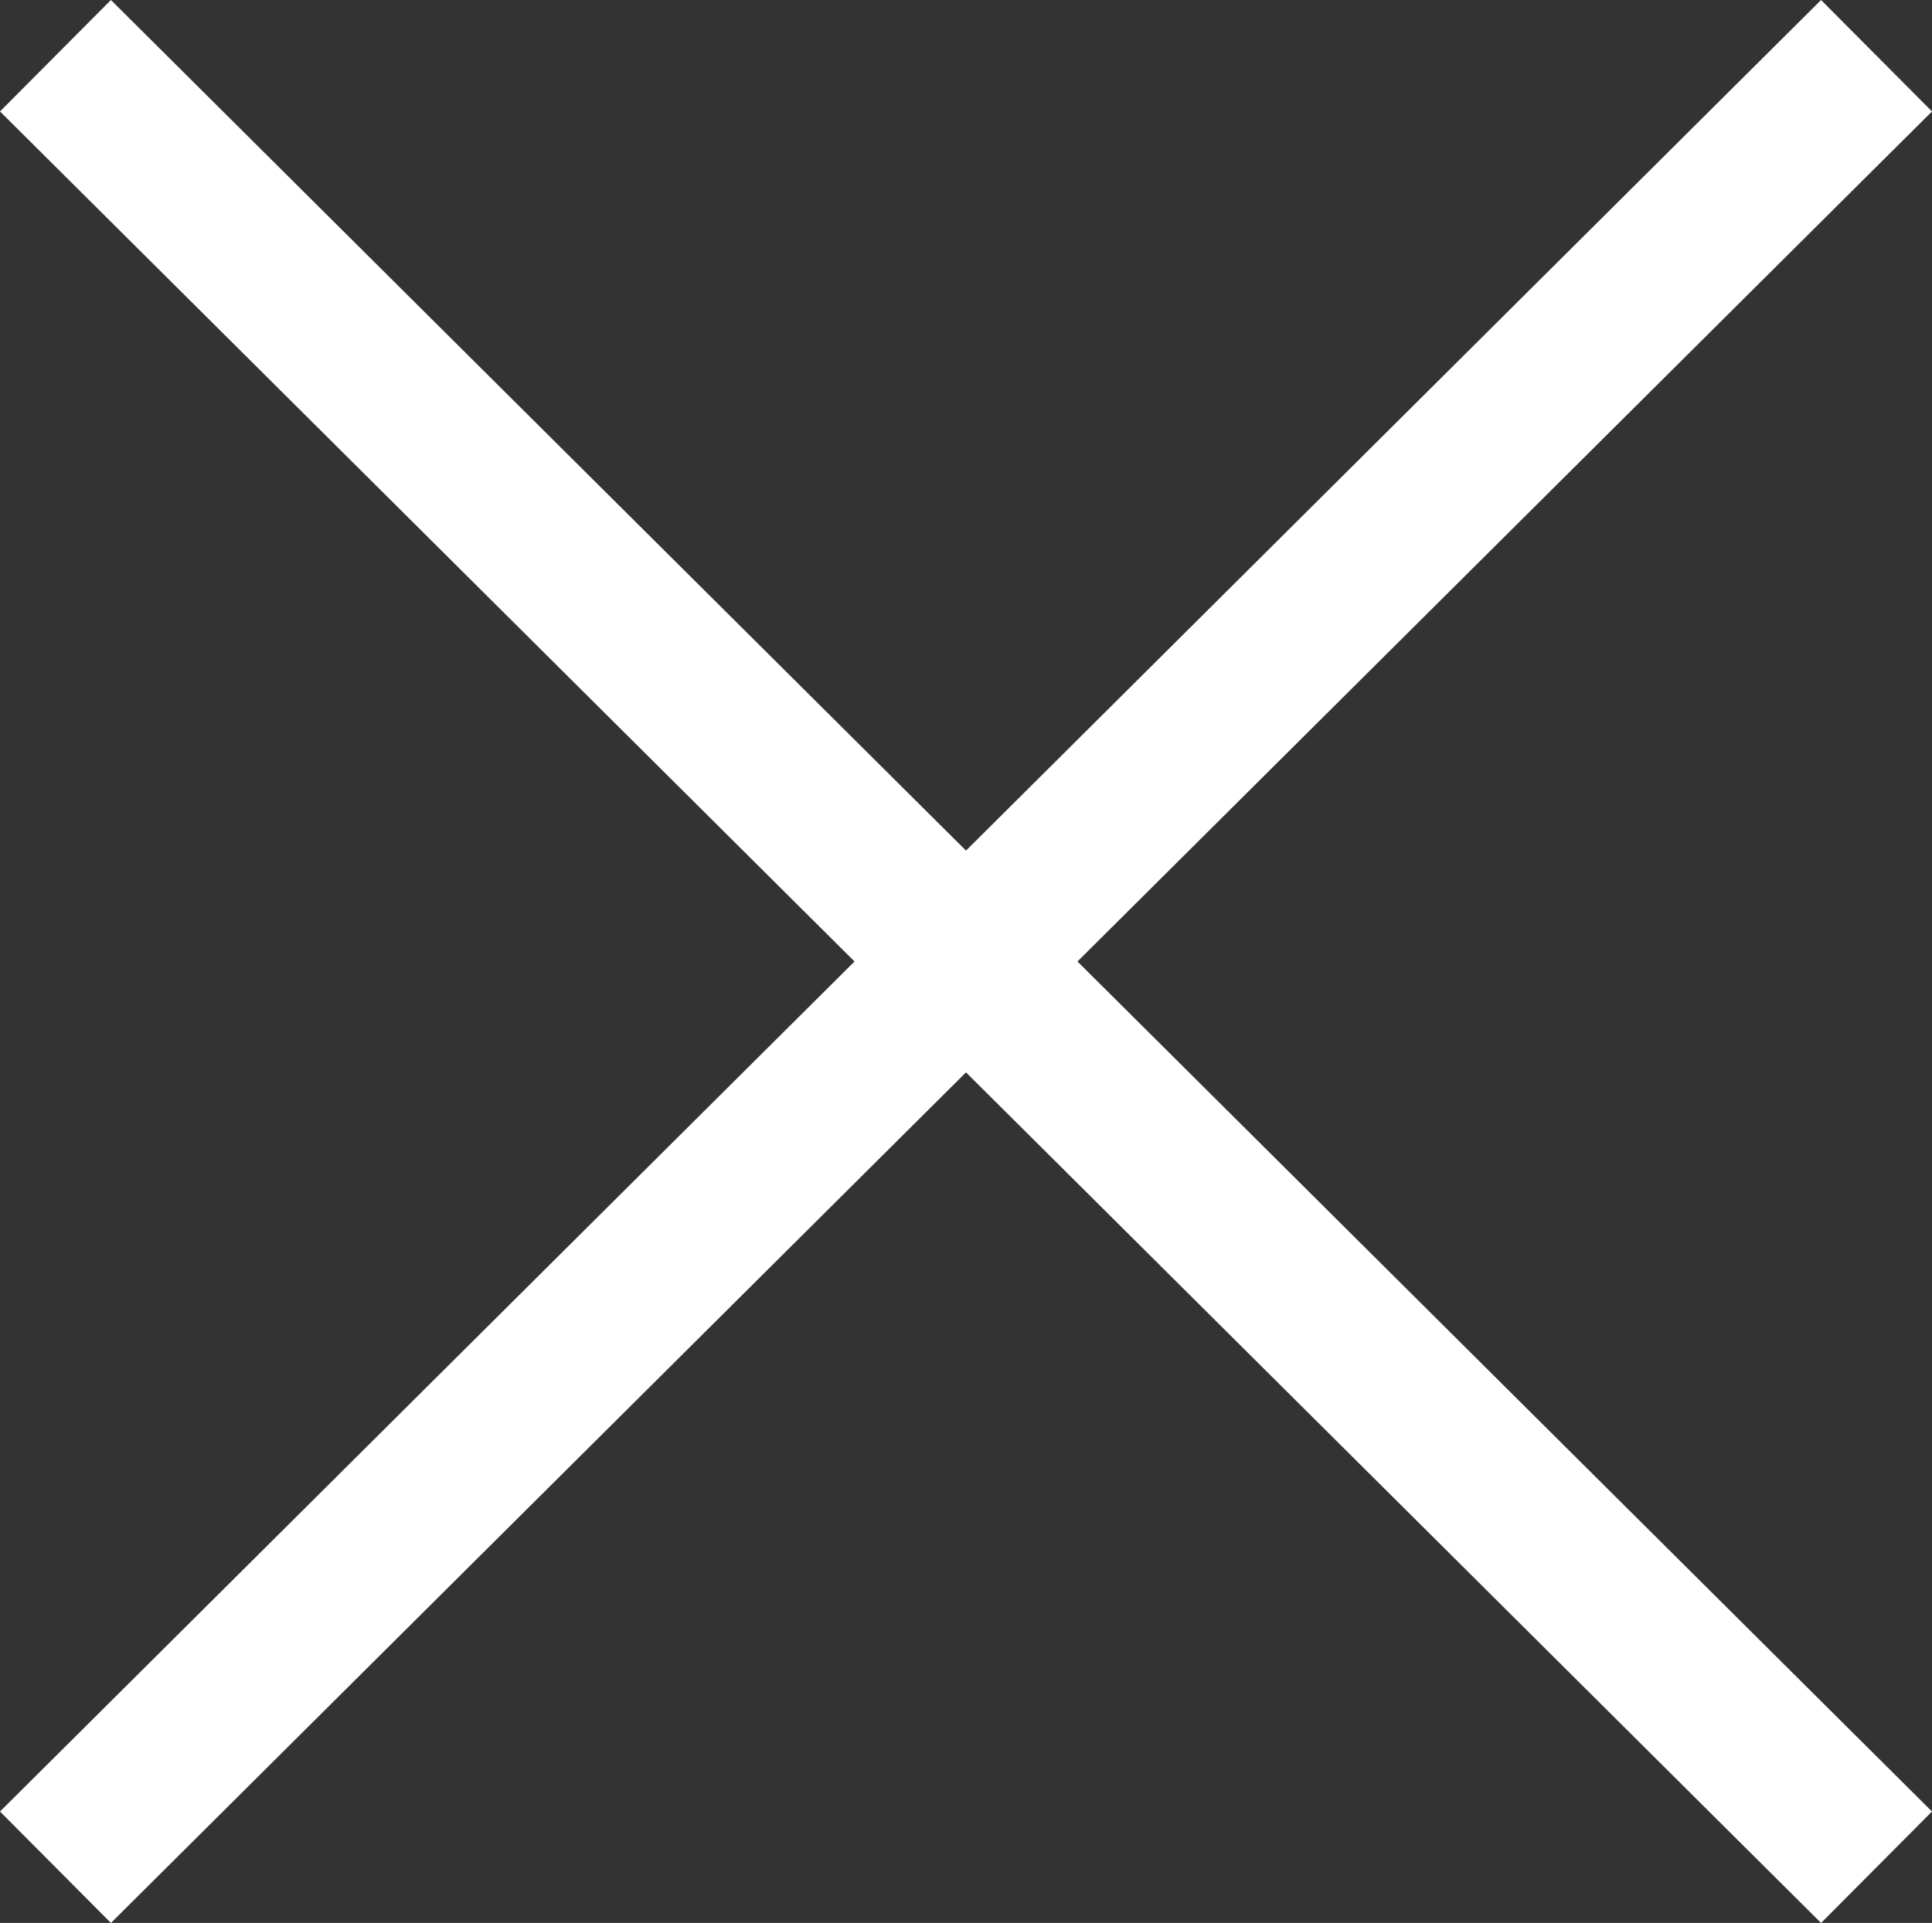 <?xml version="1.0" encoding="UTF-8"?><svg id="b" xmlns="http://www.w3.org/2000/svg" width="49.144" height="48.927" viewBox="0 0 49.144 48.927"><rect x="0" y="0" width="49.144" height="48.927" fill="#333333" stroke="none"/><defs><style>.d{fill:none;stroke:#fff;stroke-miterlimit:10;stroke-width:4px;}</style></defs><g id="c"><line class="d" x1="1.411" y1="1.418" x2="47.733" y2="47.509"/><line class="d" x1="1.411" y1="47.509" x2="47.733" y2="1.418"/></g></svg>